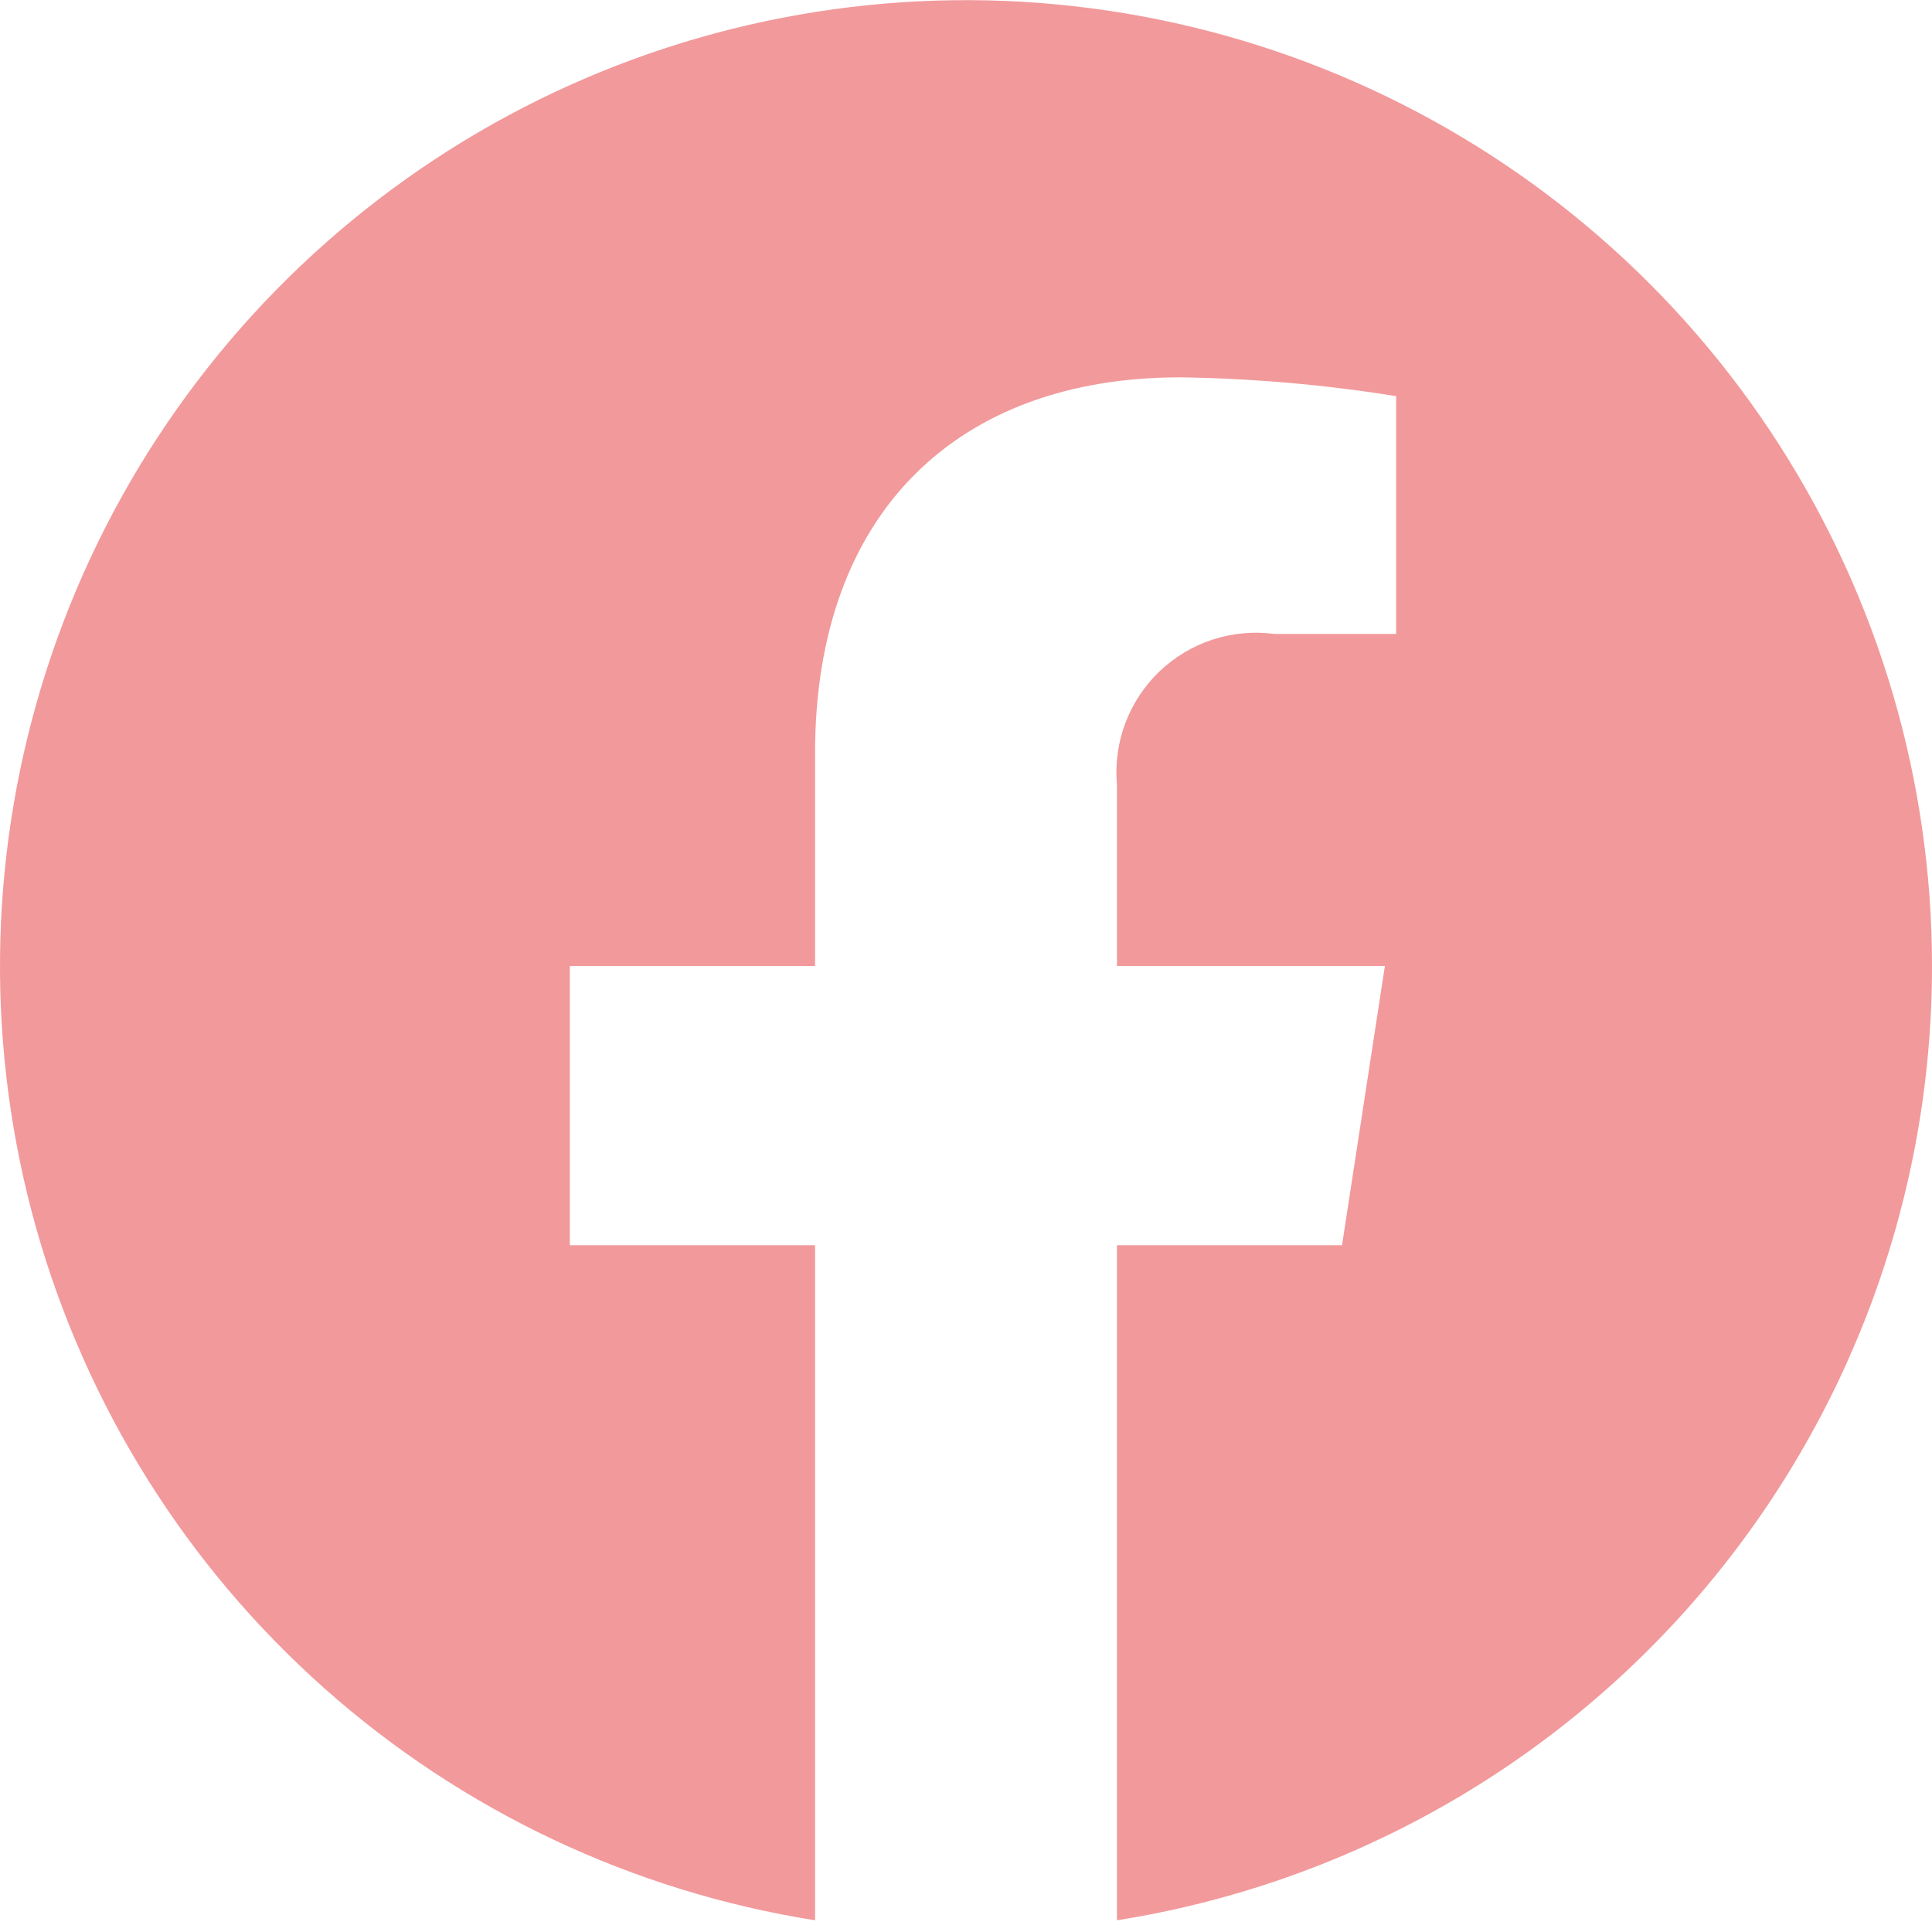 <svg width="32" height="32" viewBox="0 0 32 32" fill="none" xmlns="http://www.w3.org/2000/svg">
<g clip-path="url(#clip0_116_1915)">
<path d="M32 16C32 12.942 31.123 9.949 29.474 7.374C27.825 4.799 25.473 2.751 22.696 1.471C19.919 0.191 16.834 -0.266 13.805 0.154C10.777 0.573 7.931 1.852 5.607 3.838C3.282 5.824 1.575 8.435 0.688 11.361C-0.199 14.287 -0.229 17.406 0.601 20.348C1.432 23.291 3.088 25.934 5.374 27.965C7.66 29.995 10.48 31.328 13.5 31.806V20.625H9.438V16H13.5V12.475C13.5 8.465 15.889 6.25 19.543 6.25C20.743 6.267 21.94 6.371 23.125 6.562V10.5H21.107C20.763 10.454 20.413 10.487 20.084 10.594C19.754 10.702 19.453 10.883 19.202 11.123C18.952 11.363 18.759 11.657 18.637 11.982C18.516 12.306 18.469 12.654 18.5 13V16H22.938L22.228 20.625H18.5V31.806C22.264 31.21 25.692 29.291 28.166 26.394C30.641 23.496 32.001 19.811 32 16Z" fill="#F2999B"/>
</g>
<defs>
<clipPath id="clip0_116_1915">
<rect width="32" height="32" fill="white"/>
</clipPath>
</defs>
</svg>
